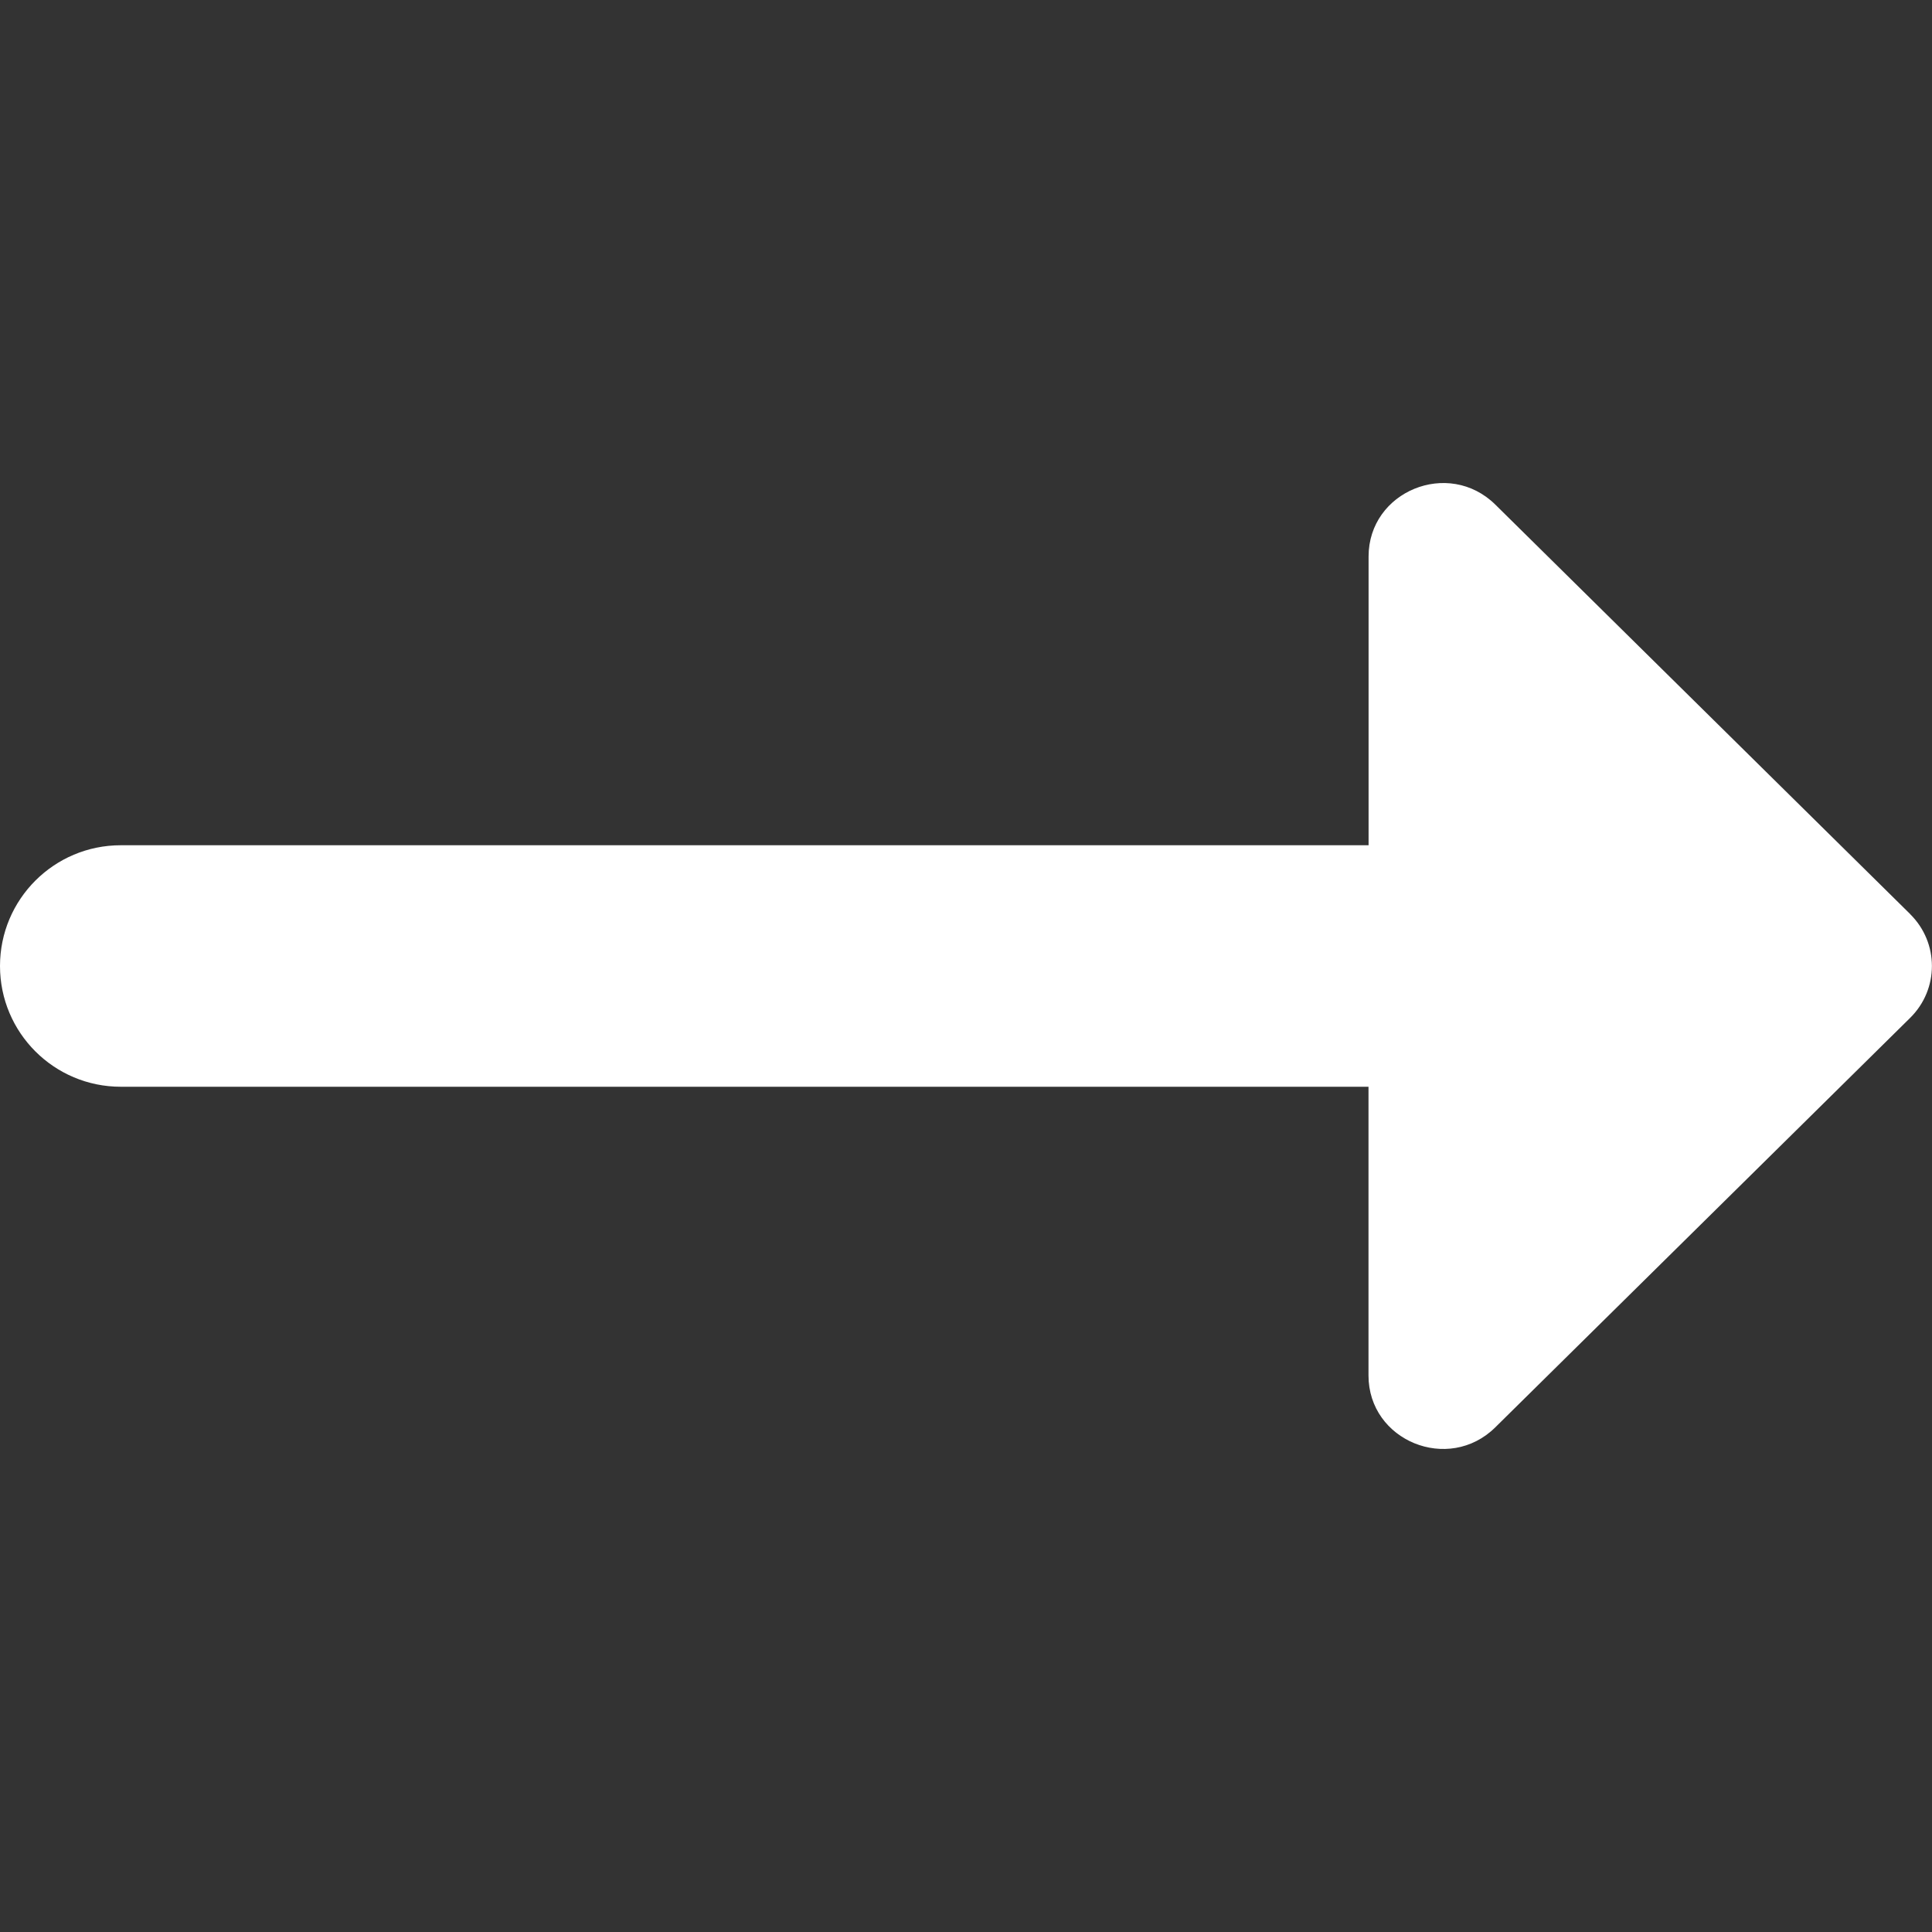 <svg xmlns="http://www.w3.org/2000/svg" id="Layer_1" data-name="Layer 1" viewBox="0 0 24 24" width="300" height="300" version="1.1" xmlns:xlink="http://www.w3.org/1999/xlink" xmlns:svgjs="http://svgjs.dev/svgjs"><rect x="0" y="0" width="24" height="24" fill="#333333" stroke="none"/><g transform="matrix(1,0,0,1,0,0)"><path d="M23.73,11.356l-5.154-5.087c-.581-.574-1.575-.167-1.575,.644v3.587H1.5c-.828,0-1.5,.671-1.5,1.5s.672,1.5,1.5,1.5h15.5v3.587c0,.811,.994,1.218,1.575,.644l5.154-5.087c.36-.356,.36-.932,0-1.288Z" fill="#ffffffff" data-original-color="#000000ff" stroke="none"/></g></svg>